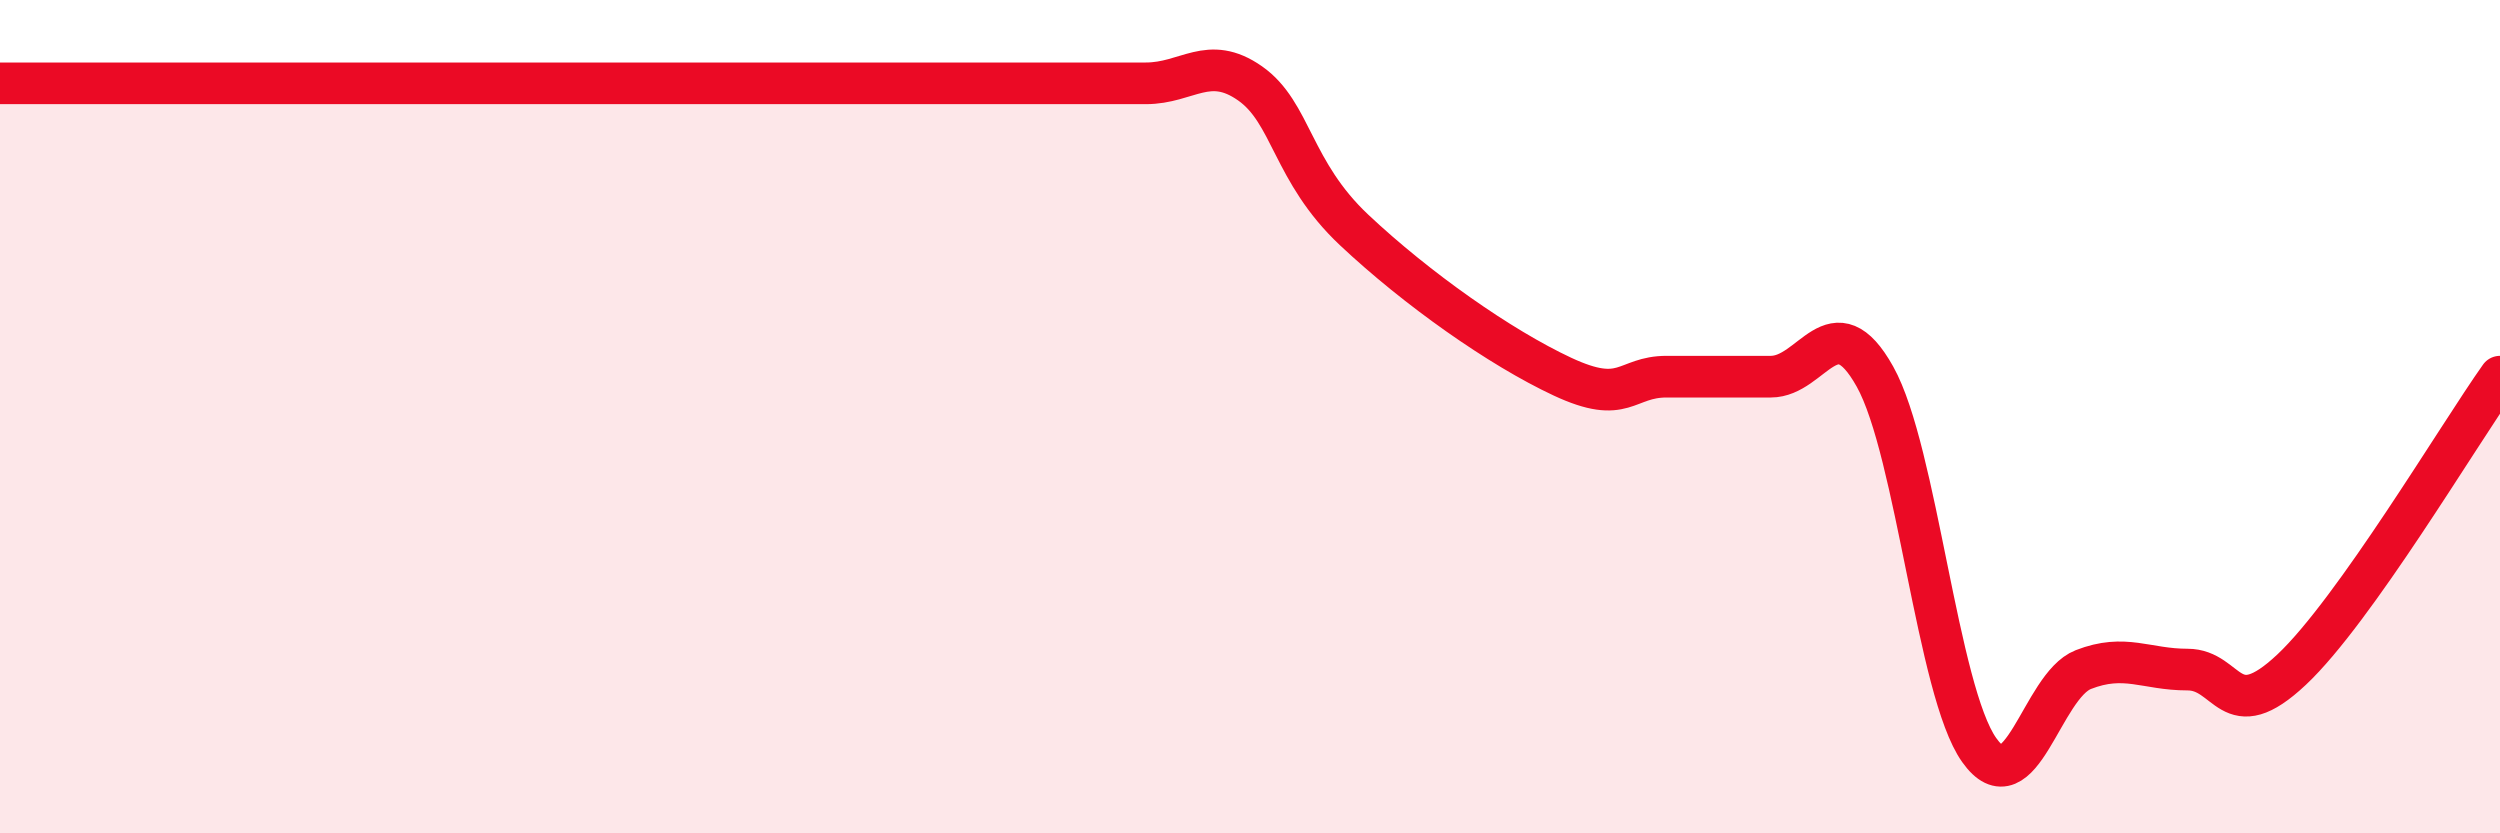 
    <svg width="60" height="20" viewBox="0 0 60 20" xmlns="http://www.w3.org/2000/svg">
      <path
        d="M 0,2 C 0.5,2 1.5,2 2.5,2 C 3.5,2 4,2 5,2 C 6,2 6.5,2 7.5,2 C 8.5,2 9,2 10,2 C 11,2 11.5,2 12.5,2 C 13.5,2 14,2 15,2 C 16,2 16.5,2 17.5,2 C 18.5,2 19,2 20,2 C 21,2 21.5,2 22.5,2 C 23.5,2 24,2 25,2 C 26,2 26.5,2 27.5,2 C 28.5,2 29,1.3 30,2 C 31,2.7 31,4.11 32.5,5.52 C 34,6.93 36,8.34 37.5,9.04 C 39,9.74 39,9.04 40,9.04 C 41,9.04 41.5,9.04 42.5,9.04 C 43.5,9.04 44,7.25 45,9.04 C 46,10.83 46.5,16.59 47.5,18 C 48.5,19.41 49,16.46 50,16.07 C 51,15.68 51.5,16.07 52.5,16.07 C 53.5,16.07 53.5,17.48 55,16.07 C 56.5,14.66 59,10.45 60,9.04L60 20L0 20Z"
        fill="#EB0A25"
        opacity="0.1"
        stroke-linecap="round"
        stroke-linejoin="round"
      />
      <path
        d="M 0,2 C 0.5,2 1.5,2 2.5,2 C 3.5,2 4,2 5,2 C 6,2 6.5,2 7.5,2 C 8.5,2 9,2 10,2 C 11,2 11.5,2 12.5,2 C 13.5,2 14,2 15,2 C 16,2 16.5,2 17.5,2 C 18.5,2 19,2 20,2 C 21,2 21.5,2 22.5,2 C 23.5,2 24,2 25,2 C 26,2 26.5,2 27.5,2 C 28.5,2 29,1.3 30,2 C 31,2.7 31,4.11 32.5,5.52 C 34,6.93 36,8.34 37.5,9.04 C 39,9.74 39,9.04 40,9.04 C 41,9.04 41.5,9.04 42.5,9.04 C 43.5,9.04 44,7.25 45,9.04 C 46,10.83 46.5,16.59 47.5,18 C 48.5,19.41 49,16.46 50,16.07 C 51,15.68 51.5,16.07 52.5,16.07 C 53.5,16.07 53.5,17.48 55,16.07 C 56.5,14.66 59,10.45 60,9.04"
        stroke="#EB0A25"
        stroke-width="1"
        fill="none"
        stroke-linecap="round"
        stroke-linejoin="round"
      />
    </svg>
  